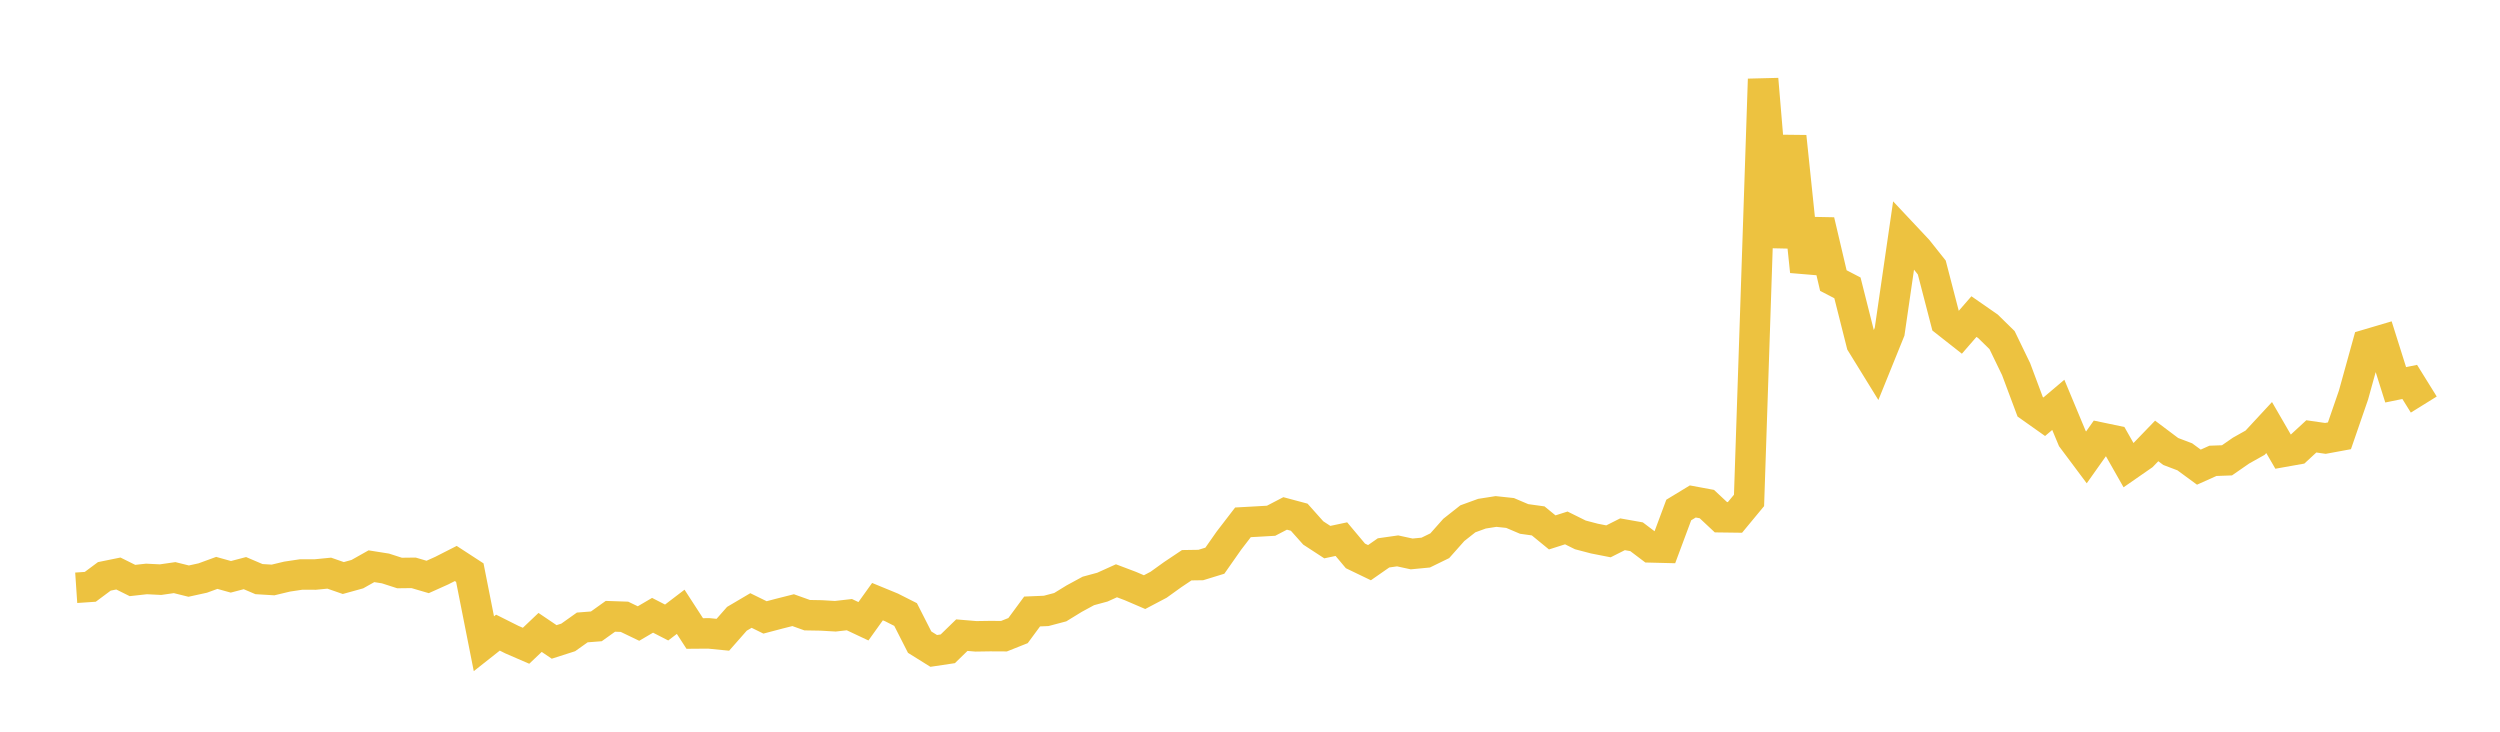 <svg width="164" height="48" xmlns="http://www.w3.org/2000/svg" xmlns:xlink="http://www.w3.org/1999/xlink"><path fill="none" stroke="rgb(237,194,64)" stroke-width="2" d="M5,38.558L5.922,38.496L6.844,37.81L7.766,37.622L8.689,38.081L9.611,37.979L10.533,38.025L11.455,37.892L12.377,38.121L13.299,37.919L14.222,37.582L15.144,37.839L16.066,37.597L16.988,37.99L17.91,38.046L18.832,37.825L19.754,37.687L20.677,37.689L21.599,37.599L22.521,37.919L23.443,37.664L24.365,37.145L25.287,37.291L26.21,37.589L27.132,37.578L28.054,37.848L28.976,37.434L29.898,36.965L30.82,37.565L31.743,42.229L32.665,41.501L33.587,41.963L34.509,42.362L35.431,41.487L36.353,42.11L37.275,41.815L38.198,41.16L39.12,41.089L40.042,40.43L40.964,40.461L41.886,40.904L42.808,40.363L43.731,40.837L44.653,40.134L45.575,41.557L46.497,41.55L47.419,41.641L48.341,40.593L49.263,40.049L50.186,40.502L51.108,40.259L52.03,40.026L52.952,40.356L53.874,40.372L54.796,40.426L55.719,40.321L56.641,40.755L57.563,39.468L58.485,39.847L59.407,40.313L60.329,42.125L61.251,42.7L62.174,42.562L63.096,41.666L64.018,41.743L64.94,41.729L65.862,41.734L66.784,41.367L67.707,40.114L68.629,40.075L69.551,39.831L70.473,39.266L71.395,38.766L72.317,38.516L73.24,38.099L74.162,38.448L75.084,38.844L76.006,38.358L76.928,37.696L77.85,37.079L78.772,37.065L79.695,36.781L80.617,35.465L81.539,34.265L82.461,34.214L83.383,34.161L84.305,33.681L85.228,33.928L86.15,34.962L87.072,35.563L87.994,35.367L88.916,36.467L89.838,36.911L90.76,36.269L91.683,36.138L92.605,36.338L93.527,36.25L94.449,35.8L95.371,34.761L96.293,34.034L97.216,33.698L98.138,33.553L99.06,33.651L99.982,34.043L100.904,34.171L101.826,34.926L102.749,34.632L103.671,35.089L104.593,35.331L105.515,35.512L106.437,35.048L107.359,35.211L108.281,35.908L109.204,35.931L110.126,33.456L111.048,32.896L111.97,33.067L112.892,33.93L113.814,33.942L114.737,32.827L115.659,5.191L116.581,16.188L117.503,8.958L118.425,17.808L119.347,14.482L120.269,18.405L121.192,18.884L122.114,22.538L123.036,24.034L123.958,21.756L124.88,15.406L125.802,16.388L126.725,17.549L127.647,21.104L128.569,21.829L129.491,20.768L130.413,21.408L131.335,22.311L132.257,24.217L133.18,26.686L134.102,27.338L135.024,26.558L135.946,28.771L136.868,30.005L137.79,28.703L138.713,28.896L139.635,30.521L140.557,29.881L141.479,28.925L142.401,29.618L143.323,29.968L144.246,30.645L145.168,30.231L146.09,30.198L147.012,29.559L147.934,29.042L148.856,28.047L149.778,29.642L150.701,29.478L151.623,28.626L152.545,28.759L153.467,28.589L154.389,25.917L155.311,22.59L156.234,22.317L157.156,25.243L158.078,25.054L159,26.539"></path></svg>